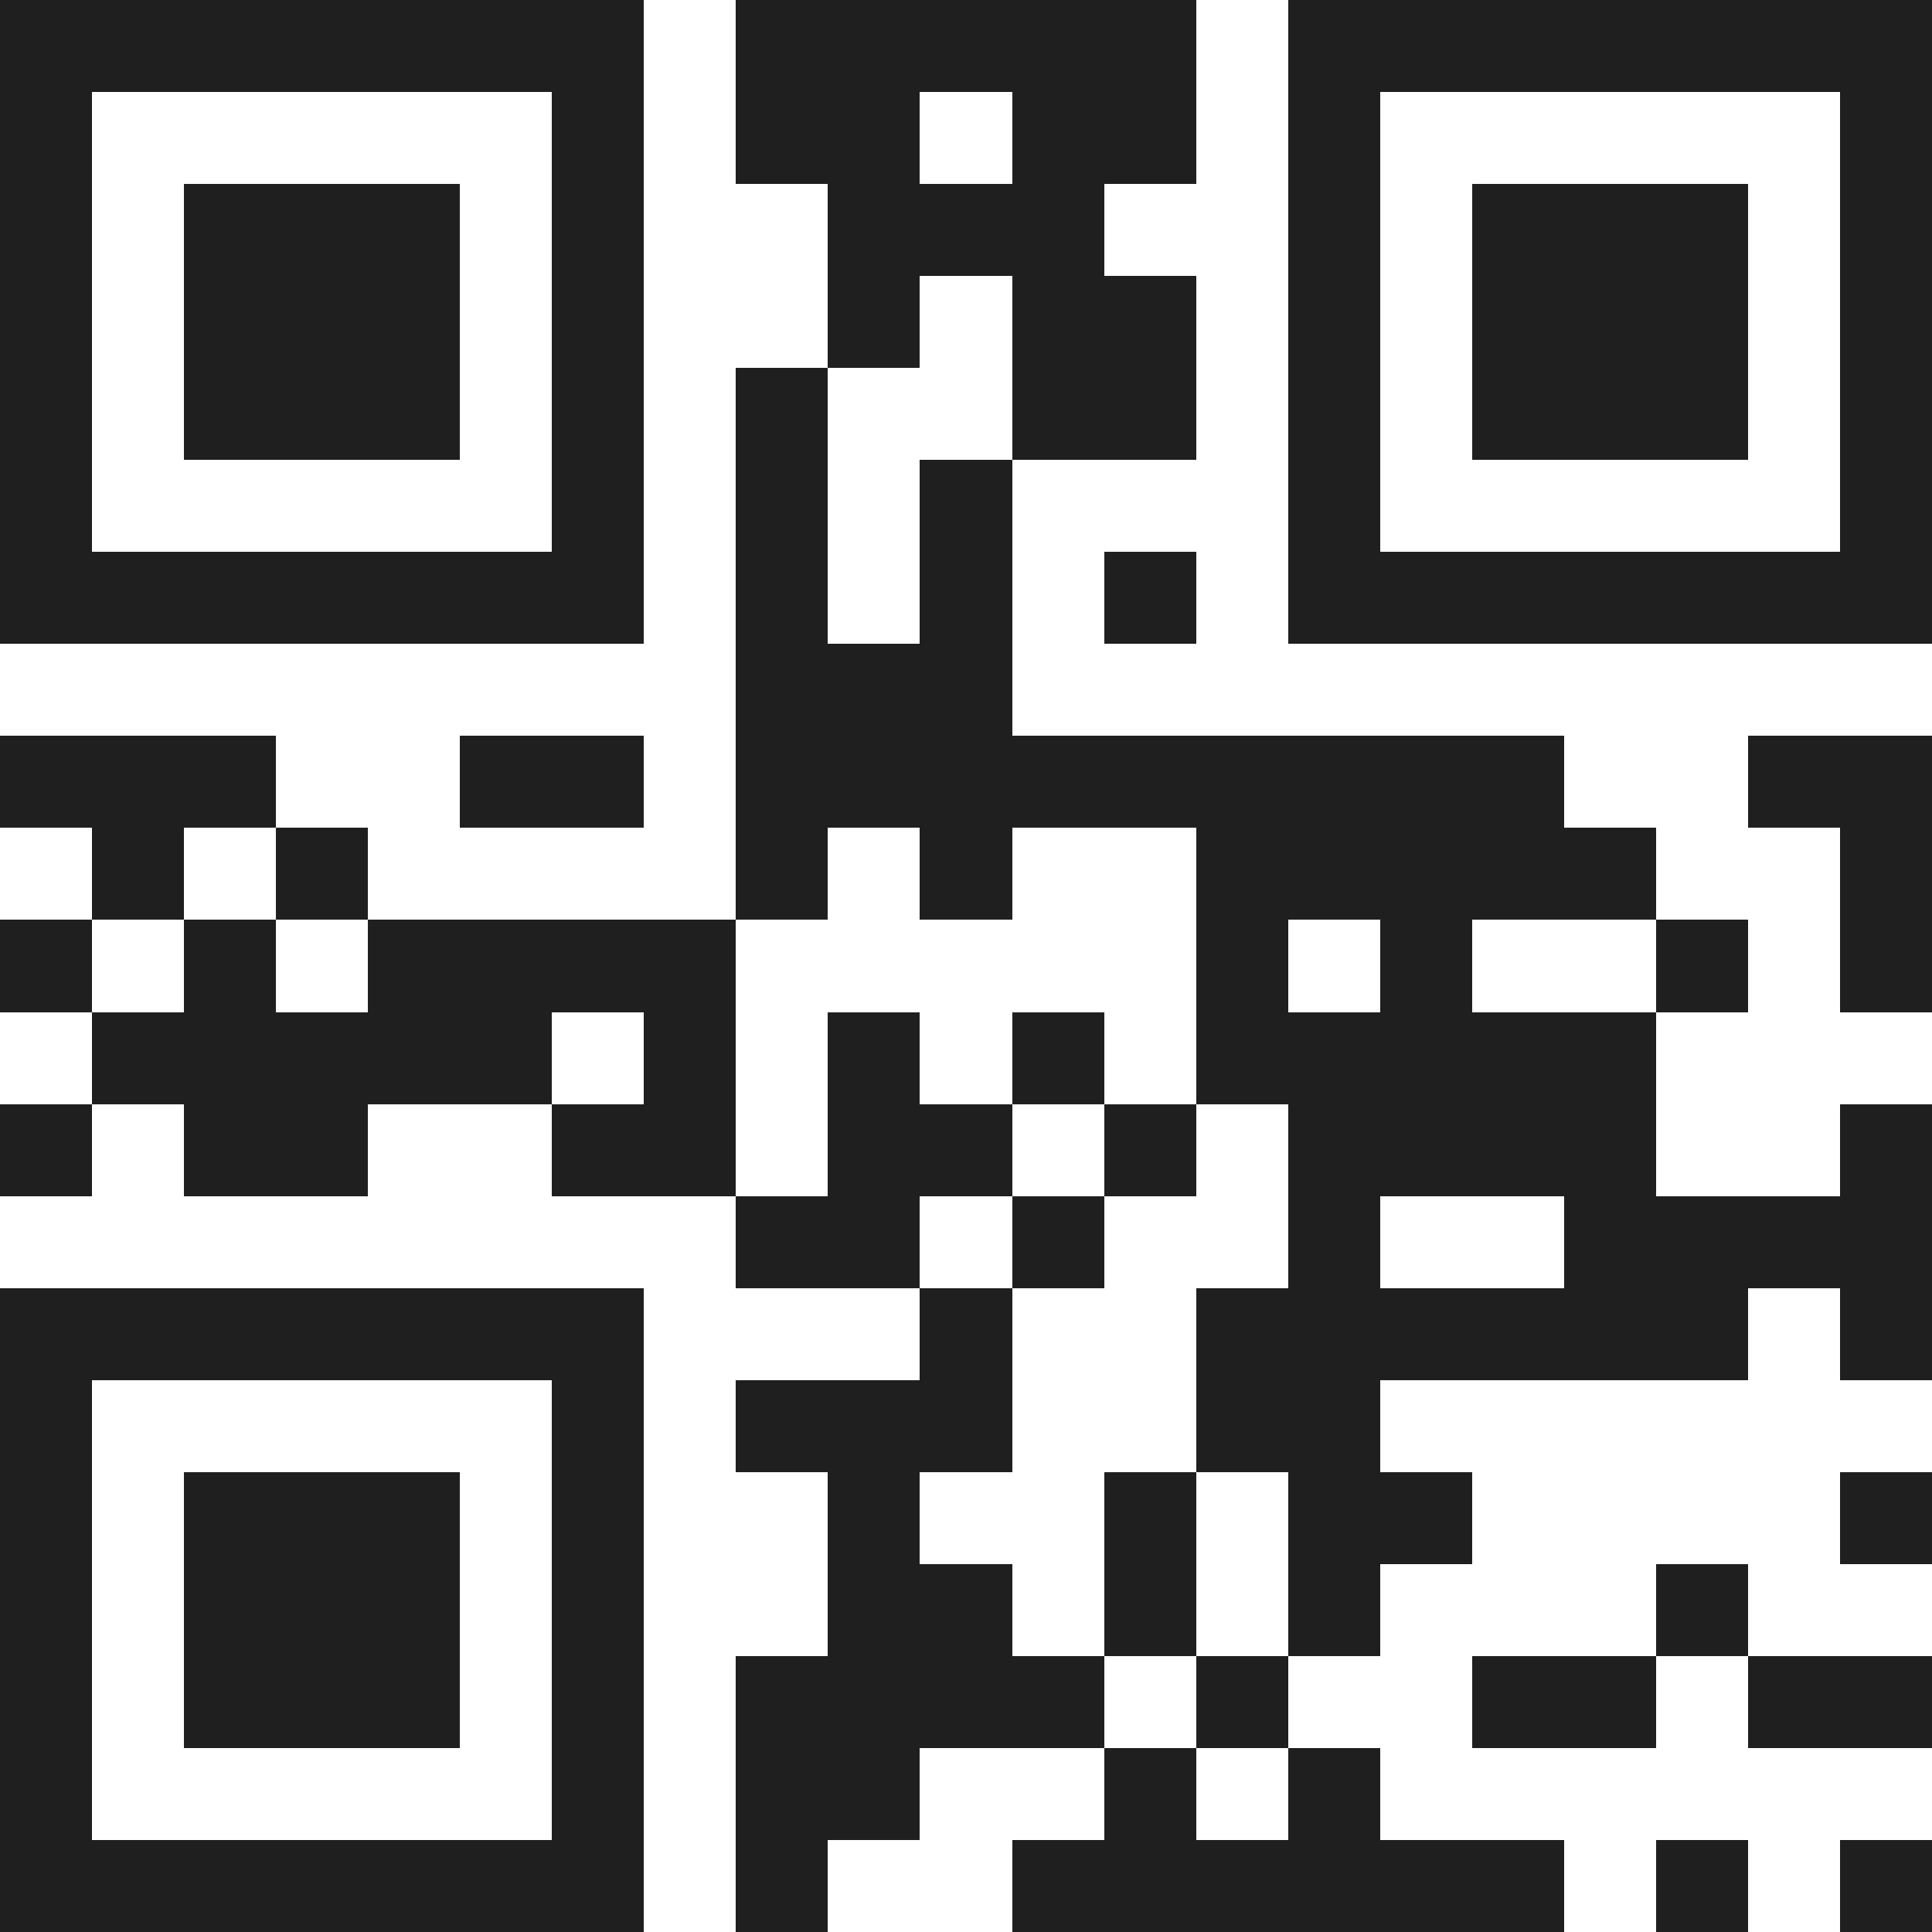 <svg xmlns="http://www.w3.org/2000/svg" viewBox="0 0 21 21" shape-rendering="crispEdges"><path fill="#ffffff" d="M0 0h21v21H0z"/><path stroke="#1f1f1f" d="M0 0.5h7m1 0h5m1 0h7M0 1.5h1m5 0h1m1 0h2m1 0h2m1 0h1m5 0h1M0 2.5h1m1 0h3m1 0h1m2 0h3m2 0h1m1 0h3m1 0h1M0 3.5h1m1 0h3m1 0h1m2 0h1m1 0h2m1 0h1m1 0h3m1 0h1M0 4.5h1m1 0h3m1 0h1m1 0h1m2 0h2m1 0h1m1 0h3m1 0h1M0 5.5h1m5 0h1m1 0h1m1 0h1m3 0h1m5 0h1M0 6.5h7m1 0h1m1 0h1m1 0h1m1 0h7M8 7.5h3M0 8.5h3m2 0h2m1 0h9m2 0h2M1 9.5h1m1 0h1m4 0h1m1 0h1m2 0h5m2 0h1M0 10.5h1m1 0h1m1 0h4m5 0h1m1 0h1m2 0h1m1 0h1M1 11.5h5m1 0h1m1 0h1m1 0h1m1 0h5M0 12.5h1m1 0h2m2 0h2m1 0h2m1 0h1m1 0h4m2 0h1M8 13.5h2m1 0h1m2 0h1m2 0h4M0 14.5h7m3 0h1m2 0h6m1 0h1M0 15.5h1m5 0h1m1 0h3m2 0h2M0 16.5h1m1 0h3m1 0h1m2 0h1m2 0h1m1 0h2m4 0h1M0 17.5h1m1 0h3m1 0h1m2 0h2m1 0h1m1 0h1m3 0h1M0 18.5h1m1 0h3m1 0h1m1 0h4m1 0h1m2 0h2m1 0h2M0 19.5h1m5 0h1m1 0h2m2 0h1m1 0h1M0 20.5h7m1 0h1m2 0h6m1 0h1m1 0h1"/></svg>
